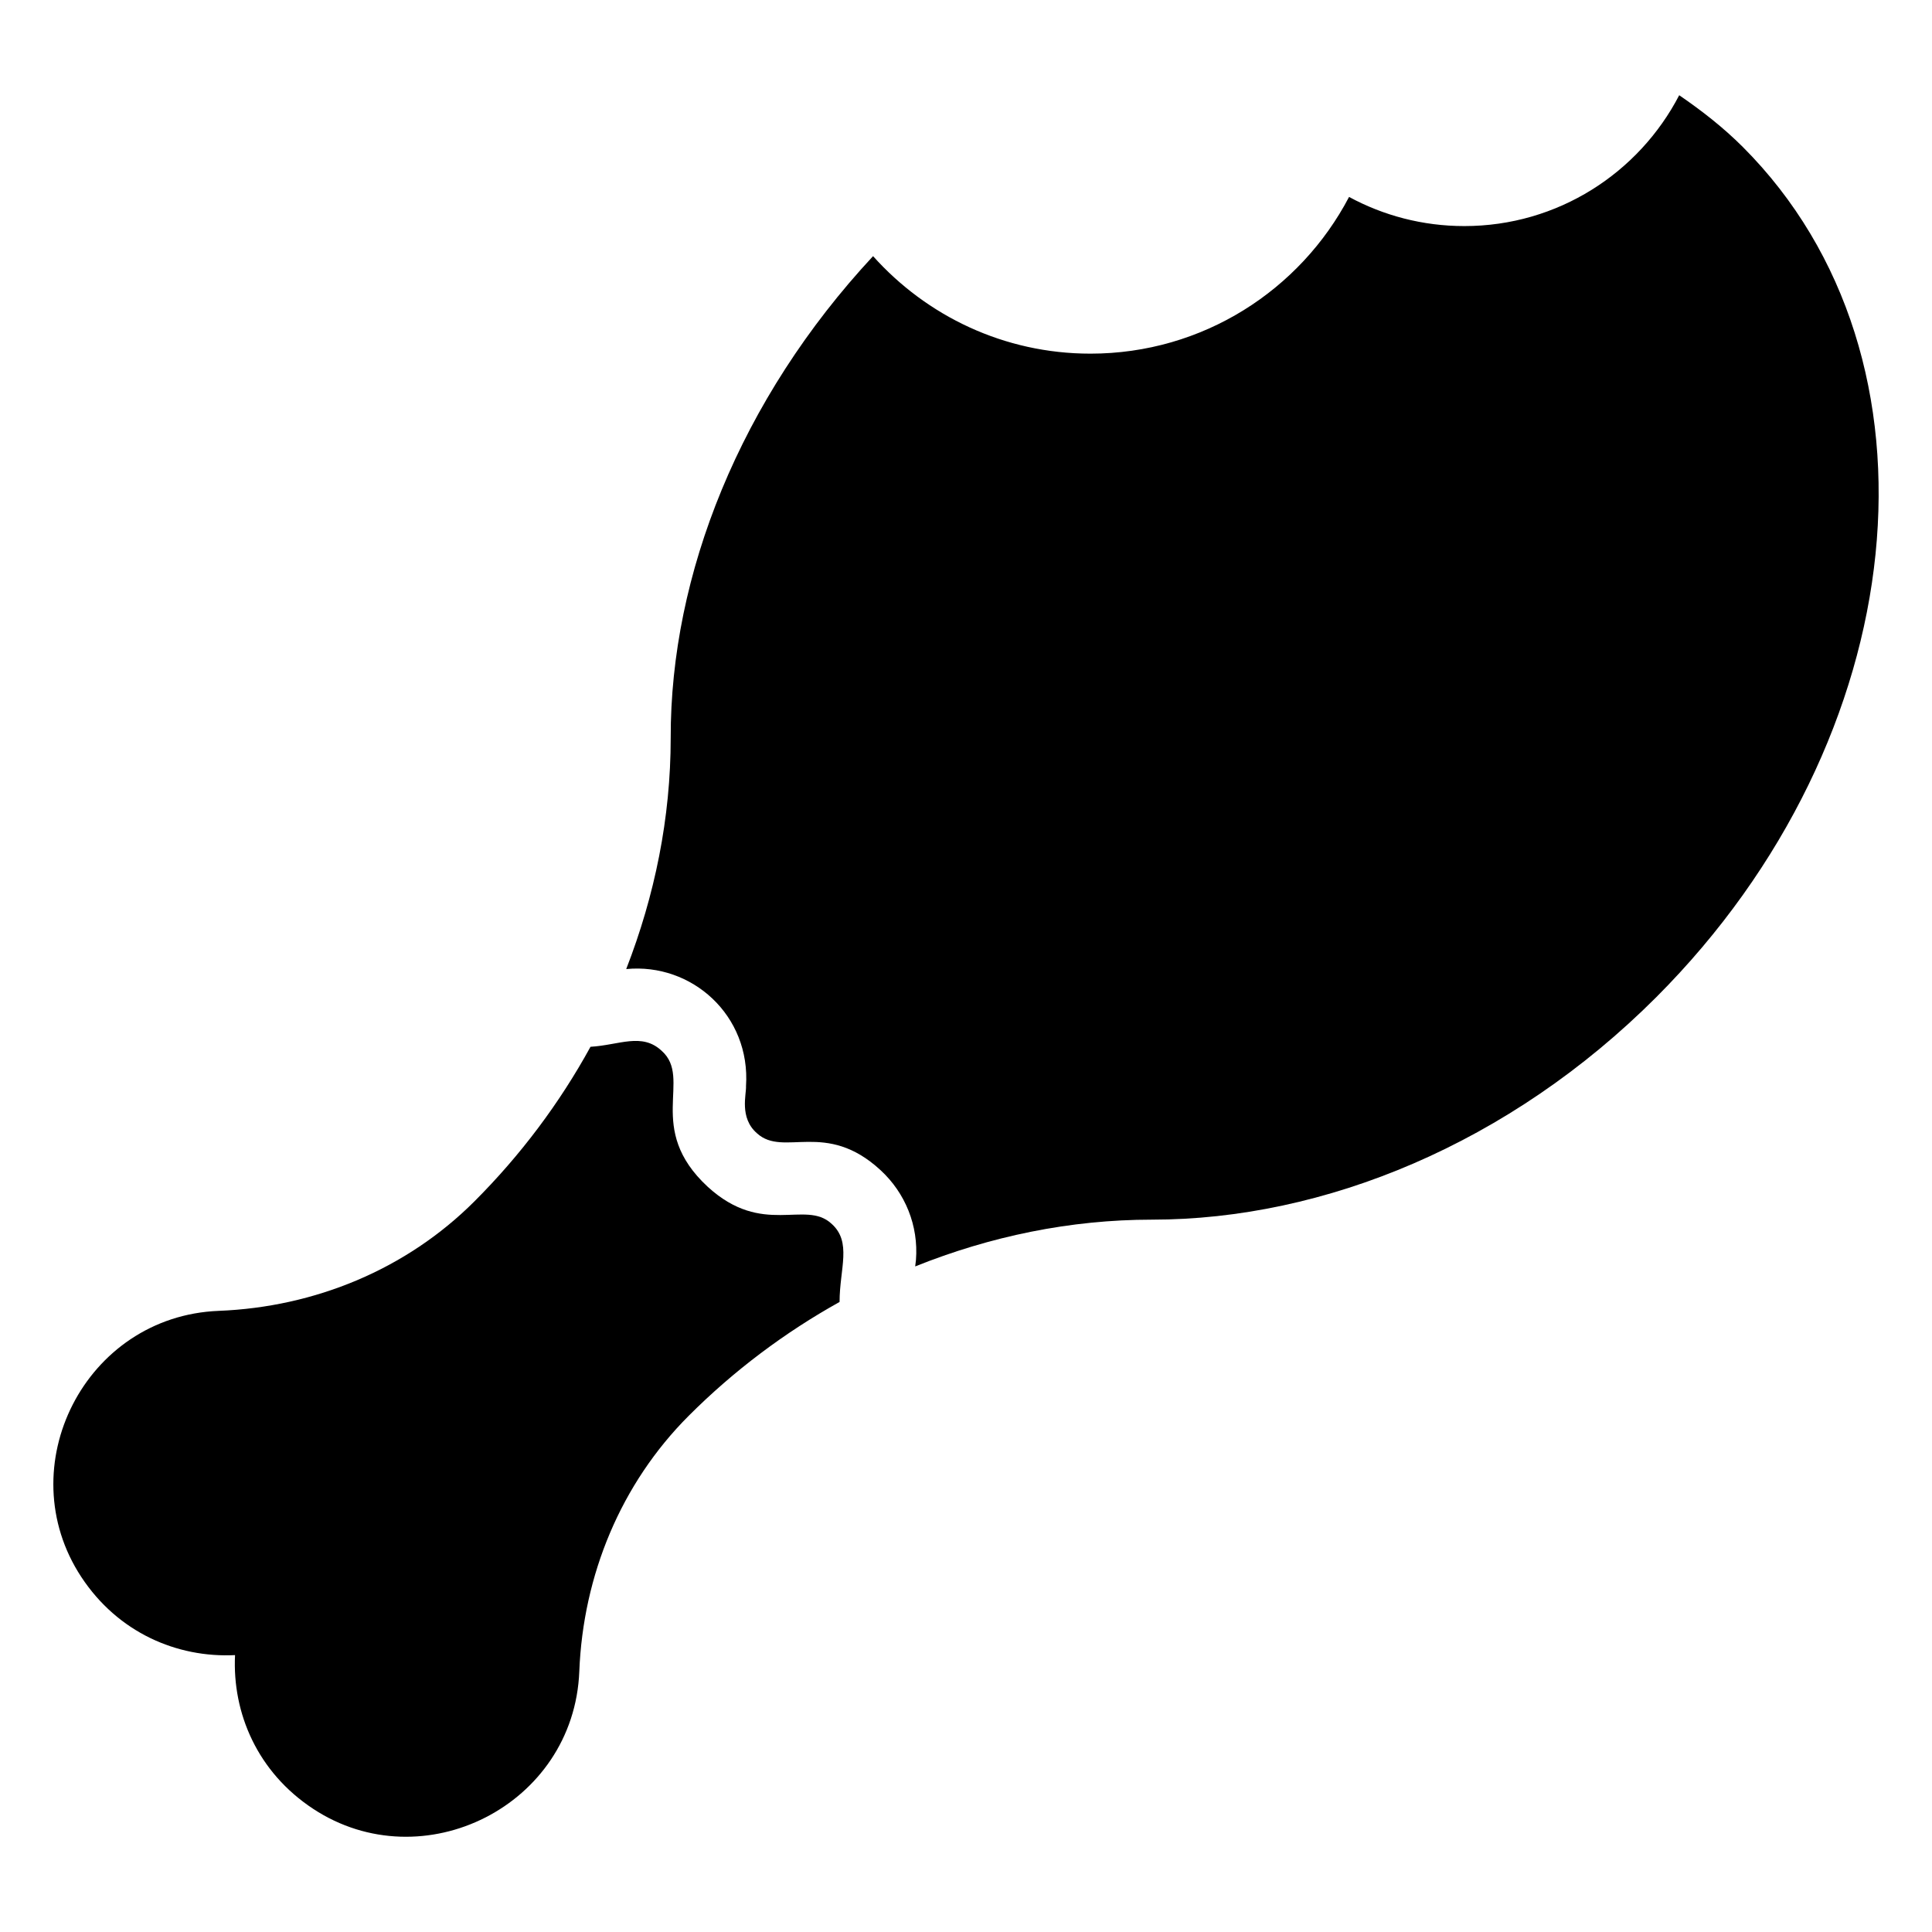 <?xml version="1.0" encoding="UTF-8"?>
<!-- Uploaded to: ICON Repo, www.iconrepo.com, Generator: ICON Repo Mixer Tools -->
<svg fill="#000000" width="800px" height="800px" version="1.1" viewBox="144 144 512 512" xmlns="http://www.w3.org/2000/svg">
 <g>
  <path d="m206.29 582.62c-0.758 15.371 5.945 31.035 20.711 40.746 29.051 19.105 69.113-0.848 70.52-36.426 1.004-25.465 10.992-49.734 29.012-67.758 11.938-11.938 25.426-22.059 39.961-30.148 0.012-8.875 3.352-15.895-2.172-20.766-6.941-6.387-18.172 3.578-32.746-9.738-16.754-15.48-3.953-28.676-12.211-36.039-5.262-4.926-11.227-1.527-18.875-1.082-8.184 14.93-18.543 28.75-30.766 40.969-18.02 18.02-42.289 28.008-67.758 29.012-35.488 1.406-55.582 41.387-36.422 70.52 9.715 14.766 25.379 21.469 40.746 20.711z"/>
  <path d="m341.7 431.85c0.137 2.074-1.848 8.375 2.922 12.496 7.078 6.434 18.207-3.664 32.746 9.773 6.551 6.047 10.078 14.711 9.371 23.781l-0.203 1.715c19.852-7.961 41.012-12.395 62.773-12.395 45.543 0 94.715-20.051 133.61-58.945 68.52-68.617 78.797-169.38 22.973-225.3-5.219-5.219-10.941-9.668-16.883-13.738-10.684 20.586-32.156 34.676-56.953 34.676-11.055 0-21.457-2.801-30.539-7.723-12.934 24.672-38.754 41.531-68.543 41.531-22.91 0-43.434-10.016-57.602-25.84-35.273 37.926-53.723 84.434-53.629 127.67 0 21.262-4.231 41.816-11.789 61.262 17.391-1.691 33.023 12.281 31.746 31.039z"/>
 </g>
</svg>
